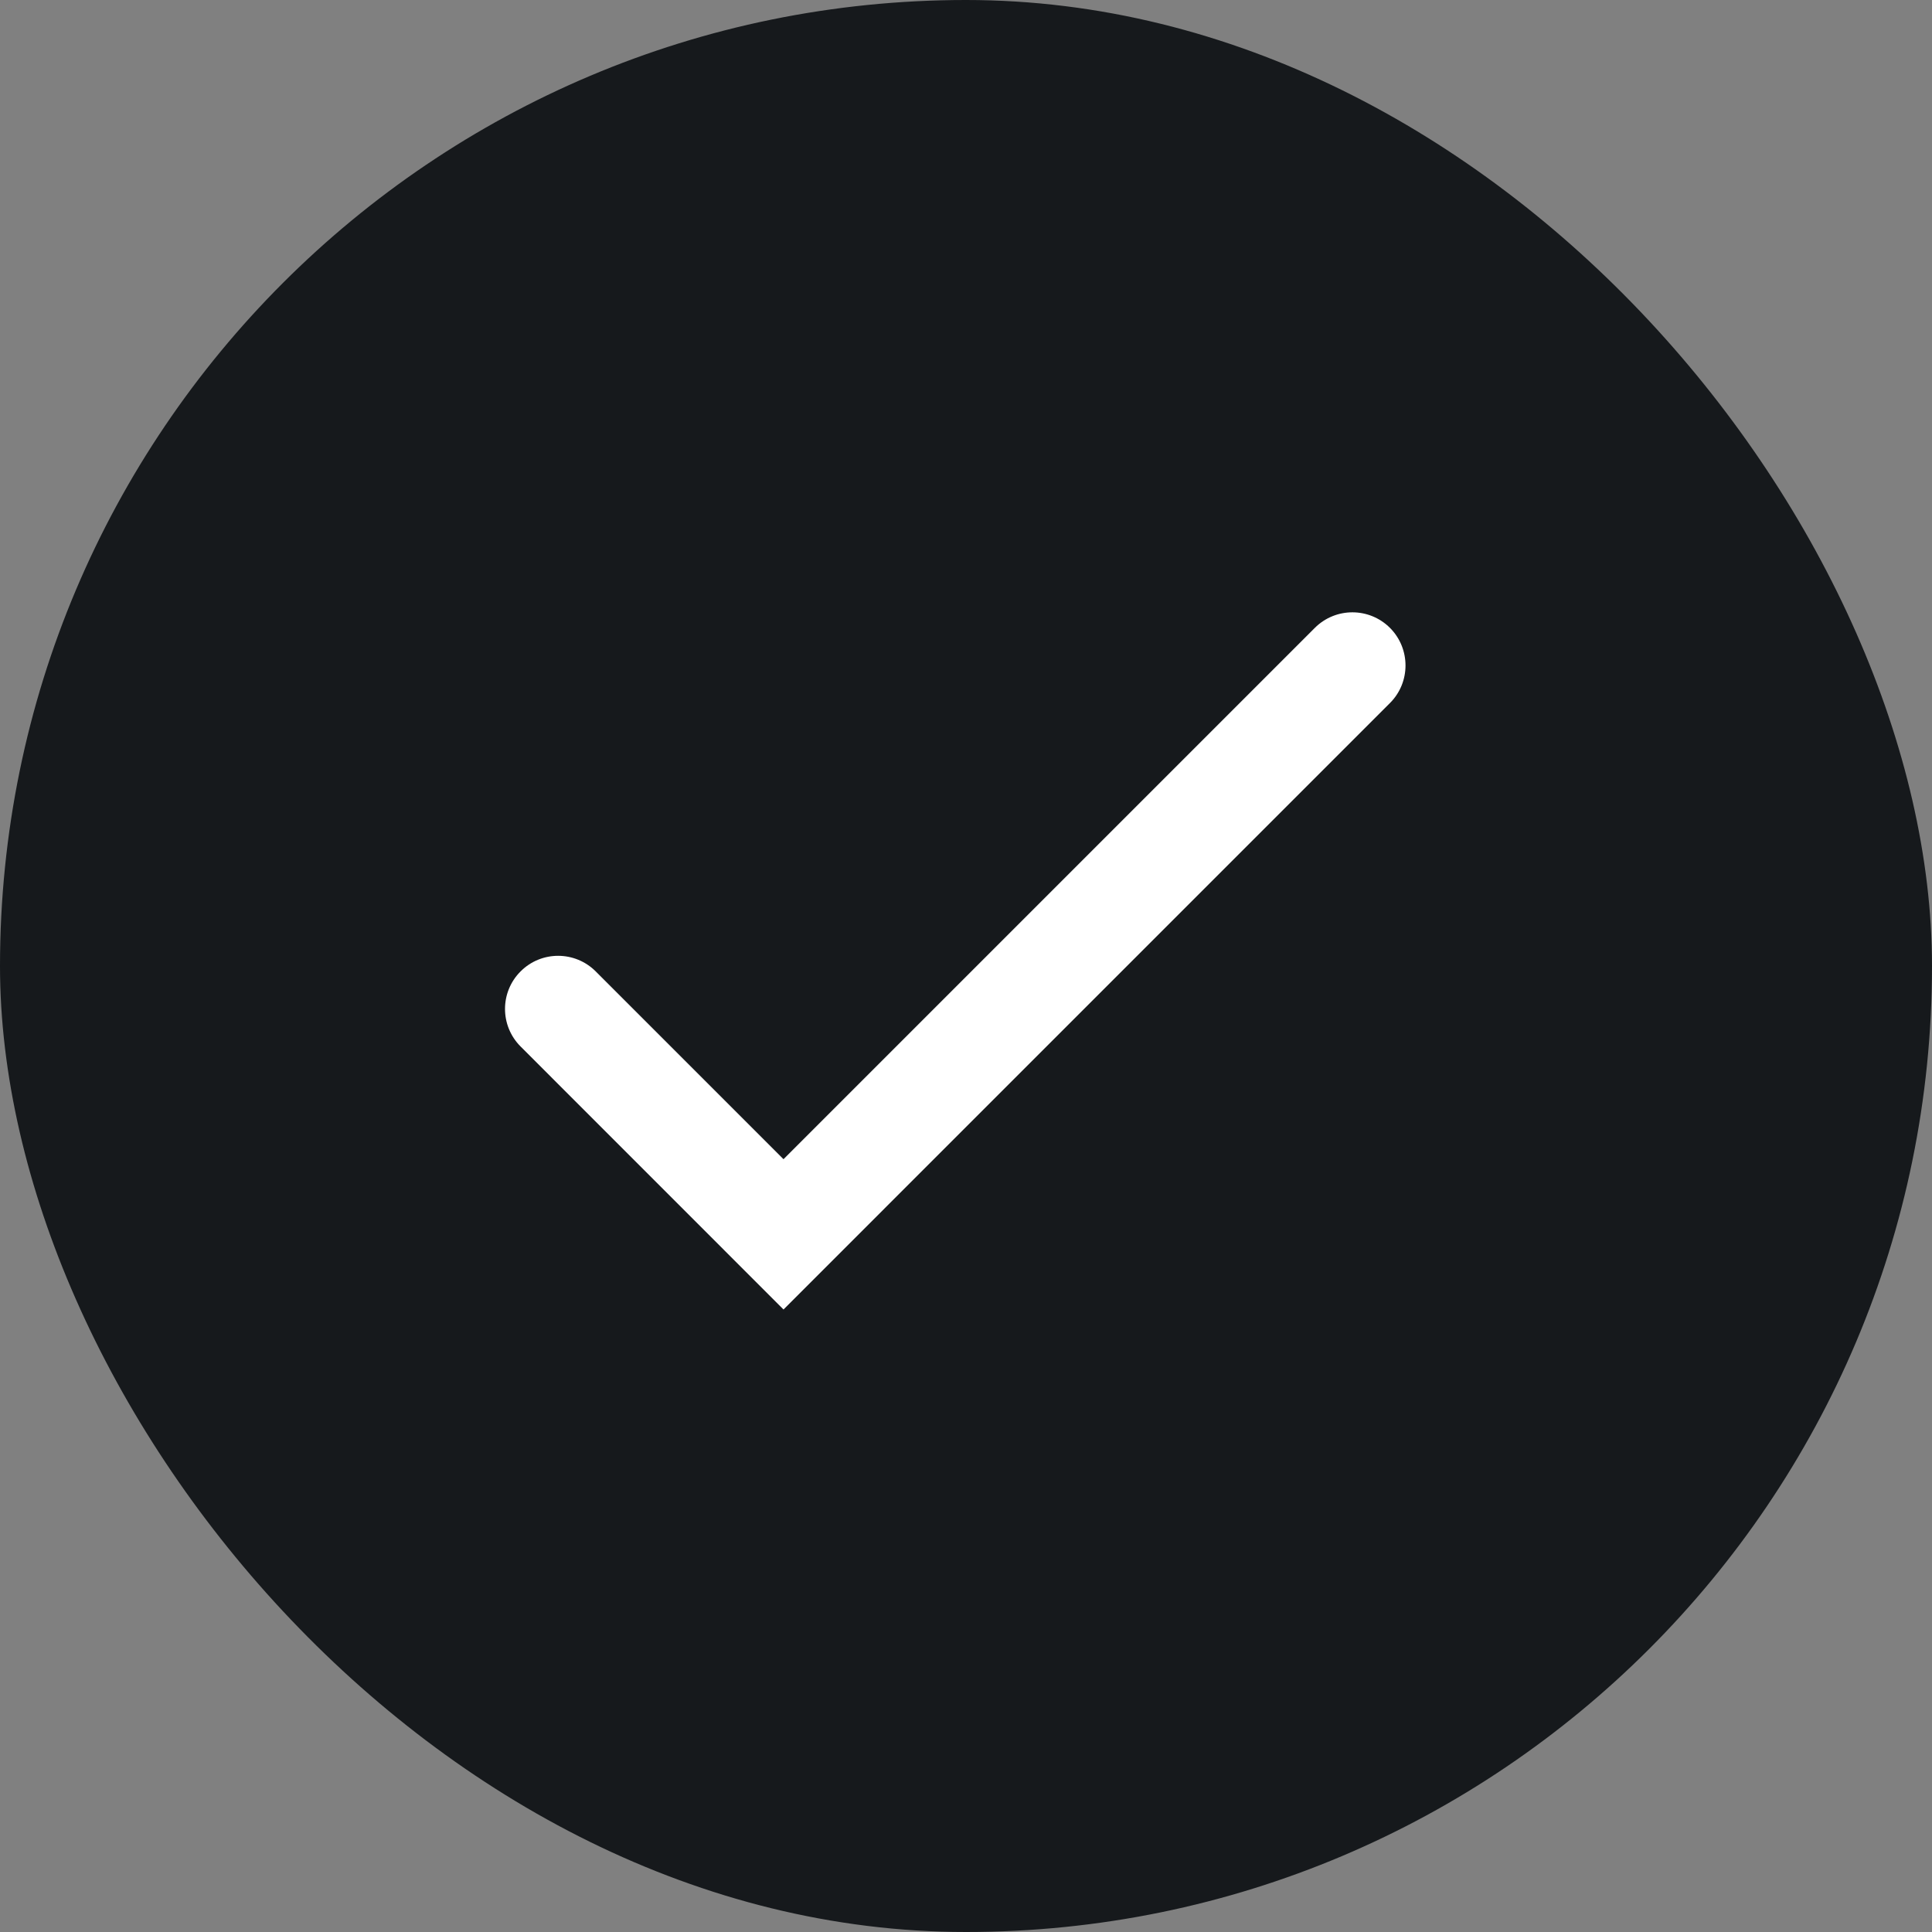 <svg width="24" height="24" viewBox="0 0 24 24" fill="none" xmlns="http://www.w3.org/2000/svg">
<rect x="0" y="0" width="24" height="24" fill="#808080" stroke="none"/>
<rect width="24" height="24" rx="12" fill="#16191C"/>
<path d="M9.733 14.4L7.4 12.067C7.142 11.809 6.724 11.809 6.467 12.067C6.209 12.324 6.209 12.742 6.467 13L9.733 16.267L17.267 8.733C17.524 8.476 17.524 8.058 17.267 7.8C17.009 7.542 16.591 7.542 16.333 7.8L9.733 14.4Z" fill="white"/>
</svg>
